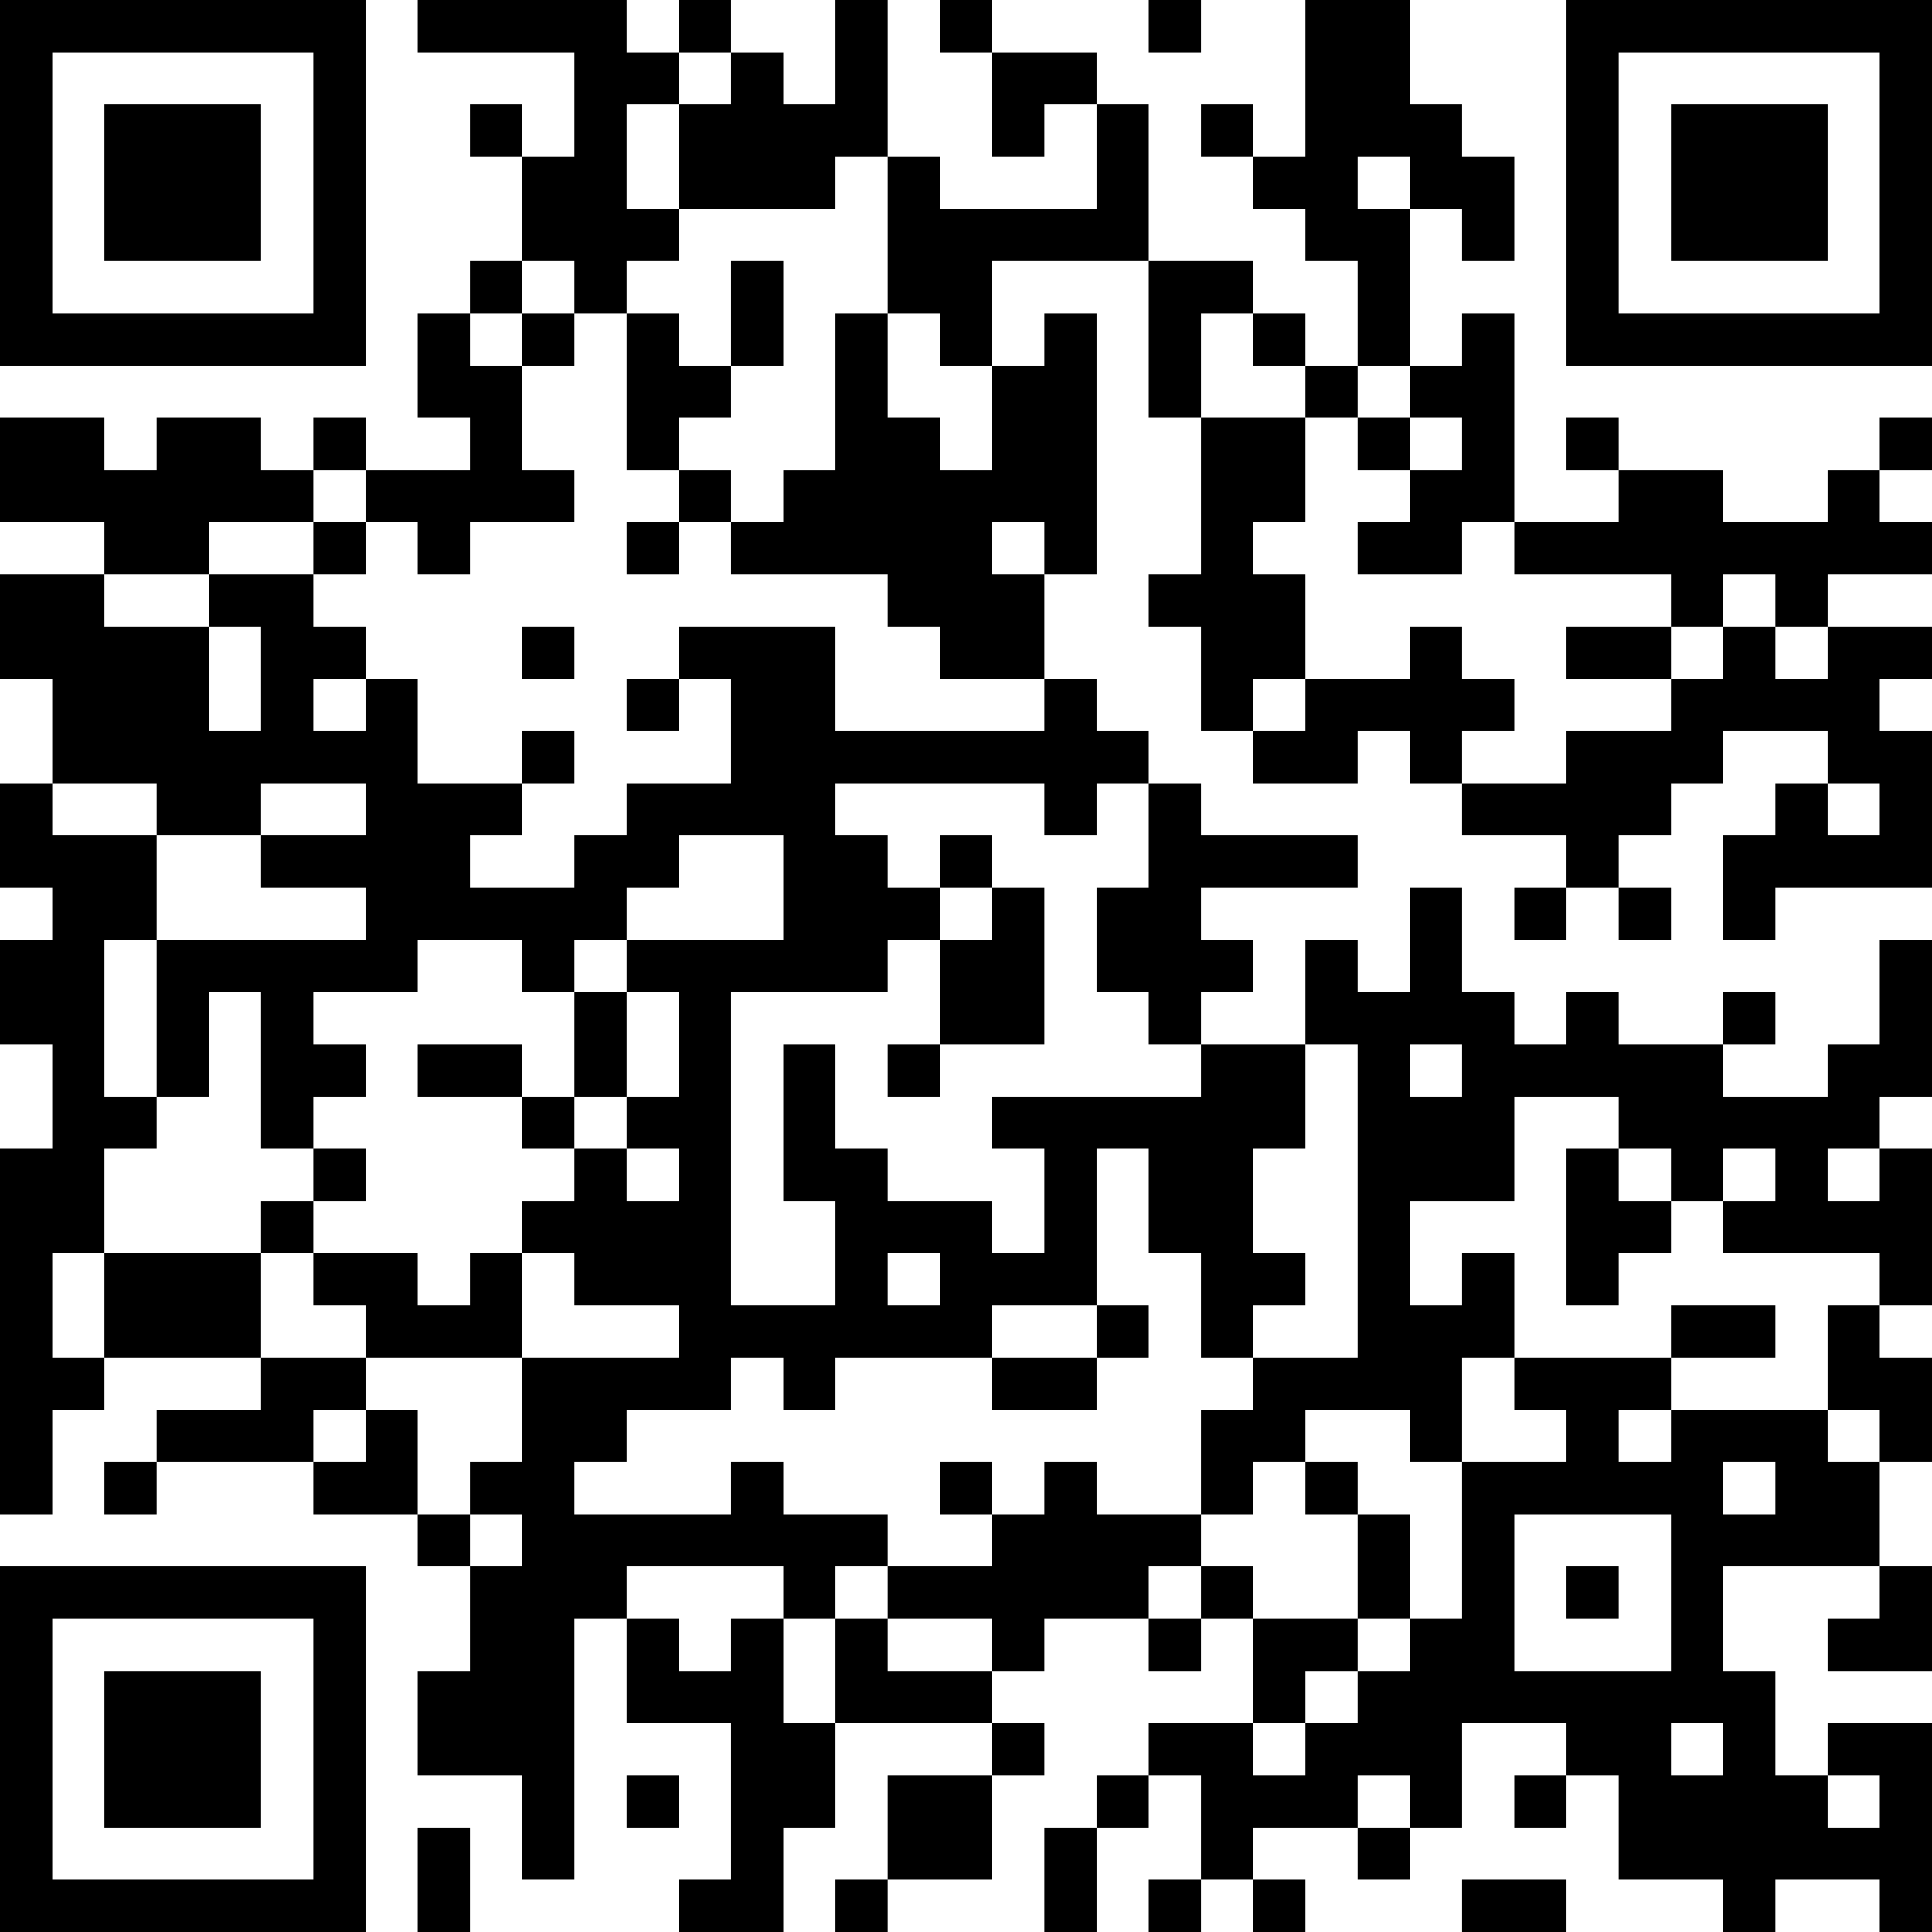 <?xml version="1.0" encoding="UTF-8"?>
<svg xmlns="http://www.w3.org/2000/svg" version="1.1" width="400" height="400" viewBox="0 0 400 400"><rect x="0" y="0" width="400" height="400" fill="#ffffff"/><g transform="scale(10.811)"><g transform="translate(0,0)"><path fill-rule="evenodd" d="M8 0L8 1L11 1L11 3L10 3L10 2L9 2L9 3L10 3L10 5L9 5L9 6L8 6L8 8L9 8L9 9L7 9L7 8L6 8L6 9L5 9L5 8L3 8L3 9L2 9L2 8L0 8L0 10L2 10L2 11L0 11L0 13L1 13L1 15L0 15L0 17L1 17L1 18L0 18L0 20L1 20L1 22L0 22L0 29L1 29L1 27L2 27L2 26L5 26L5 27L3 27L3 28L2 28L2 29L3 29L3 28L6 28L6 29L8 29L8 30L9 30L9 32L8 32L8 34L10 34L10 36L11 36L11 31L12 31L12 33L14 33L14 36L13 36L13 37L15 37L15 35L16 35L16 33L19 33L19 34L17 34L17 36L16 36L16 37L17 37L17 36L19 36L19 34L20 34L20 33L19 33L19 32L20 32L20 31L22 31L22 32L23 32L23 31L24 31L24 33L22 33L22 34L21 34L21 35L20 35L20 37L21 37L21 35L22 35L22 34L23 34L23 36L22 36L22 37L23 37L23 36L24 36L24 37L25 37L25 36L24 36L24 35L26 35L26 36L27 36L27 35L28 35L28 33L30 33L30 34L29 34L29 35L30 35L30 34L31 34L31 36L33 36L33 37L34 37L34 36L36 36L36 37L37 37L37 33L35 33L35 34L34 34L34 32L33 32L33 30L36 30L36 31L35 31L35 32L37 32L37 30L36 30L36 28L37 28L37 26L36 26L36 25L37 25L37 22L36 22L36 21L37 21L37 18L36 18L36 20L35 20L35 21L33 21L33 20L34 20L34 19L33 19L33 20L31 20L31 19L30 19L30 20L29 20L29 19L28 19L28 17L27 17L27 19L26 19L26 18L25 18L25 20L23 20L23 19L24 19L24 18L23 18L23 17L26 17L26 16L23 16L23 15L22 15L22 14L21 14L21 13L20 13L20 11L21 11L21 6L20 6L20 7L19 7L19 5L22 5L22 8L23 8L23 11L22 11L22 12L23 12L23 14L24 14L24 15L26 15L26 14L27 14L27 15L28 15L28 16L30 16L30 17L29 17L29 18L30 18L30 17L31 17L31 18L32 18L32 17L31 17L31 16L32 16L32 15L33 15L33 14L35 14L35 15L34 15L34 16L33 16L33 18L34 18L34 17L37 17L37 14L36 14L36 13L37 13L37 12L35 12L35 11L37 11L37 10L36 10L36 9L37 9L37 8L36 8L36 9L35 9L35 10L33 10L33 9L31 9L31 8L30 8L30 9L31 9L31 10L29 10L29 6L28 6L28 7L27 7L27 4L28 4L28 5L29 5L29 3L28 3L28 2L27 2L27 0L25 0L25 3L24 3L24 2L23 2L23 3L24 3L24 4L25 4L25 5L26 5L26 7L25 7L25 6L24 6L24 5L22 5L22 2L21 2L21 1L19 1L19 0L18 0L18 1L19 1L19 3L20 3L20 2L21 2L21 4L18 4L18 3L17 3L17 0L16 0L16 2L15 2L15 1L14 1L14 0L13 0L13 1L12 1L12 0ZM22 0L22 1L23 1L23 0ZM13 1L13 2L12 2L12 4L13 4L13 5L12 5L12 6L11 6L11 5L10 5L10 6L9 6L9 7L10 7L10 9L11 9L11 10L9 10L9 11L8 11L8 10L7 10L7 9L6 9L6 10L4 10L4 11L2 11L2 12L4 12L4 14L5 14L5 12L4 12L4 11L6 11L6 12L7 12L7 13L6 13L6 14L7 14L7 13L8 13L8 15L10 15L10 16L9 16L9 17L11 17L11 16L12 16L12 15L14 15L14 13L13 13L13 12L16 12L16 14L20 14L20 13L18 13L18 12L17 12L17 11L14 11L14 10L15 10L15 9L16 9L16 6L17 6L17 8L18 8L18 9L19 9L19 7L18 7L18 6L17 6L17 3L16 3L16 4L13 4L13 2L14 2L14 1ZM26 3L26 4L27 4L27 3ZM14 5L14 7L13 7L13 6L12 6L12 9L13 9L13 10L12 10L12 11L13 11L13 10L14 10L14 9L13 9L13 8L14 8L14 7L15 7L15 5ZM10 6L10 7L11 7L11 6ZM23 6L23 8L25 8L25 10L24 10L24 11L25 11L25 13L24 13L24 14L25 14L25 13L27 13L27 12L28 12L28 13L29 13L29 14L28 14L28 15L30 15L30 14L32 14L32 13L33 13L33 12L34 12L34 13L35 13L35 12L34 12L34 11L33 11L33 12L32 12L32 11L29 11L29 10L28 10L28 11L26 11L26 10L27 10L27 9L28 9L28 8L27 8L27 7L26 7L26 8L25 8L25 7L24 7L24 6ZM26 8L26 9L27 9L27 8ZM6 10L6 11L7 11L7 10ZM19 10L19 11L20 11L20 10ZM10 12L10 13L11 13L11 12ZM30 12L30 13L32 13L32 12ZM12 13L12 14L13 14L13 13ZM10 14L10 15L11 15L11 14ZM1 15L1 16L3 16L3 18L2 18L2 21L3 21L3 22L2 22L2 24L1 24L1 26L2 26L2 24L5 24L5 26L7 26L7 27L6 27L6 28L7 28L7 27L8 27L8 29L9 29L9 30L10 30L10 29L9 29L9 28L10 28L10 26L13 26L13 25L11 25L11 24L10 24L10 23L11 23L11 22L12 22L12 23L13 23L13 22L12 22L12 21L13 21L13 19L12 19L12 18L15 18L15 16L13 16L13 17L12 17L12 18L11 18L11 19L10 19L10 18L8 18L8 19L6 19L6 20L7 20L7 21L6 21L6 22L5 22L5 19L4 19L4 21L3 21L3 18L7 18L7 17L5 17L5 16L7 16L7 15L5 15L5 16L3 16L3 15ZM16 15L16 16L17 16L17 17L18 17L18 18L17 18L17 19L14 19L14 25L16 25L16 23L15 23L15 20L16 20L16 22L17 22L17 23L19 23L19 24L20 24L20 22L19 22L19 21L23 21L23 20L22 20L22 19L21 19L21 17L22 17L22 15L21 15L21 16L20 16L20 15ZM35 15L35 16L36 16L36 15ZM18 16L18 17L19 17L19 18L18 18L18 20L17 20L17 21L18 21L18 20L20 20L20 17L19 17L19 16ZM11 19L11 21L10 21L10 20L8 20L8 21L10 21L10 22L11 22L11 21L12 21L12 19ZM25 20L25 22L24 22L24 24L25 24L25 25L24 25L24 26L23 26L23 24L22 24L22 22L21 22L21 25L19 25L19 26L16 26L16 27L15 27L15 26L14 26L14 27L12 27L12 28L11 28L11 29L14 29L14 28L15 28L15 29L17 29L17 30L16 30L16 31L15 31L15 30L12 30L12 31L13 31L13 32L14 32L14 31L15 31L15 33L16 33L16 31L17 31L17 32L19 32L19 31L17 31L17 30L19 30L19 29L20 29L20 28L21 28L21 29L23 29L23 30L22 30L22 31L23 31L23 30L24 30L24 31L26 31L26 32L25 32L25 33L24 33L24 34L25 34L25 33L26 33L26 32L27 32L27 31L28 31L28 28L30 28L30 27L29 27L29 26L32 26L32 27L31 27L31 28L32 28L32 27L35 27L35 28L36 28L36 27L35 27L35 25L36 25L36 24L33 24L33 23L34 23L34 22L33 22L33 23L32 23L32 22L31 22L31 21L29 21L29 23L27 23L27 25L28 25L28 24L29 24L29 26L28 26L28 28L27 28L27 27L25 27L25 28L24 28L24 29L23 29L23 27L24 27L24 26L26 26L26 20ZM27 20L27 21L28 21L28 20ZM6 22L6 23L5 23L5 24L6 24L6 25L7 25L7 26L10 26L10 24L9 24L9 25L8 25L8 24L6 24L6 23L7 23L7 22ZM30 22L30 25L31 25L31 24L32 24L32 23L31 23L31 22ZM35 22L35 23L36 23L36 22ZM17 24L17 25L18 25L18 24ZM21 25L21 26L19 26L19 27L21 27L21 26L22 26L22 25ZM32 25L32 26L34 26L34 25ZM18 28L18 29L19 29L19 28ZM25 28L25 29L26 29L26 31L27 31L27 29L26 29L26 28ZM33 28L33 29L34 29L34 28ZM29 29L29 32L32 32L32 29ZM30 30L30 31L31 31L31 30ZM32 33L32 34L33 34L33 33ZM12 34L12 35L13 35L13 34ZM26 34L26 35L27 35L27 34ZM35 34L35 35L36 35L36 34ZM8 35L8 37L9 37L9 35ZM28 36L28 37L30 37L30 36ZM0 0L0 7L7 7L7 0ZM1 1L1 6L6 6L6 1ZM2 2L2 5L5 5L5 2ZM30 0L30 7L37 7L37 0ZM31 1L31 6L36 6L36 1ZM32 2L32 5L35 5L35 2ZM0 30L0 37L7 37L7 30ZM1 31L1 36L6 36L6 31ZM2 32L2 35L5 35L5 32Z" fill="#000000"/></g></g></svg>
